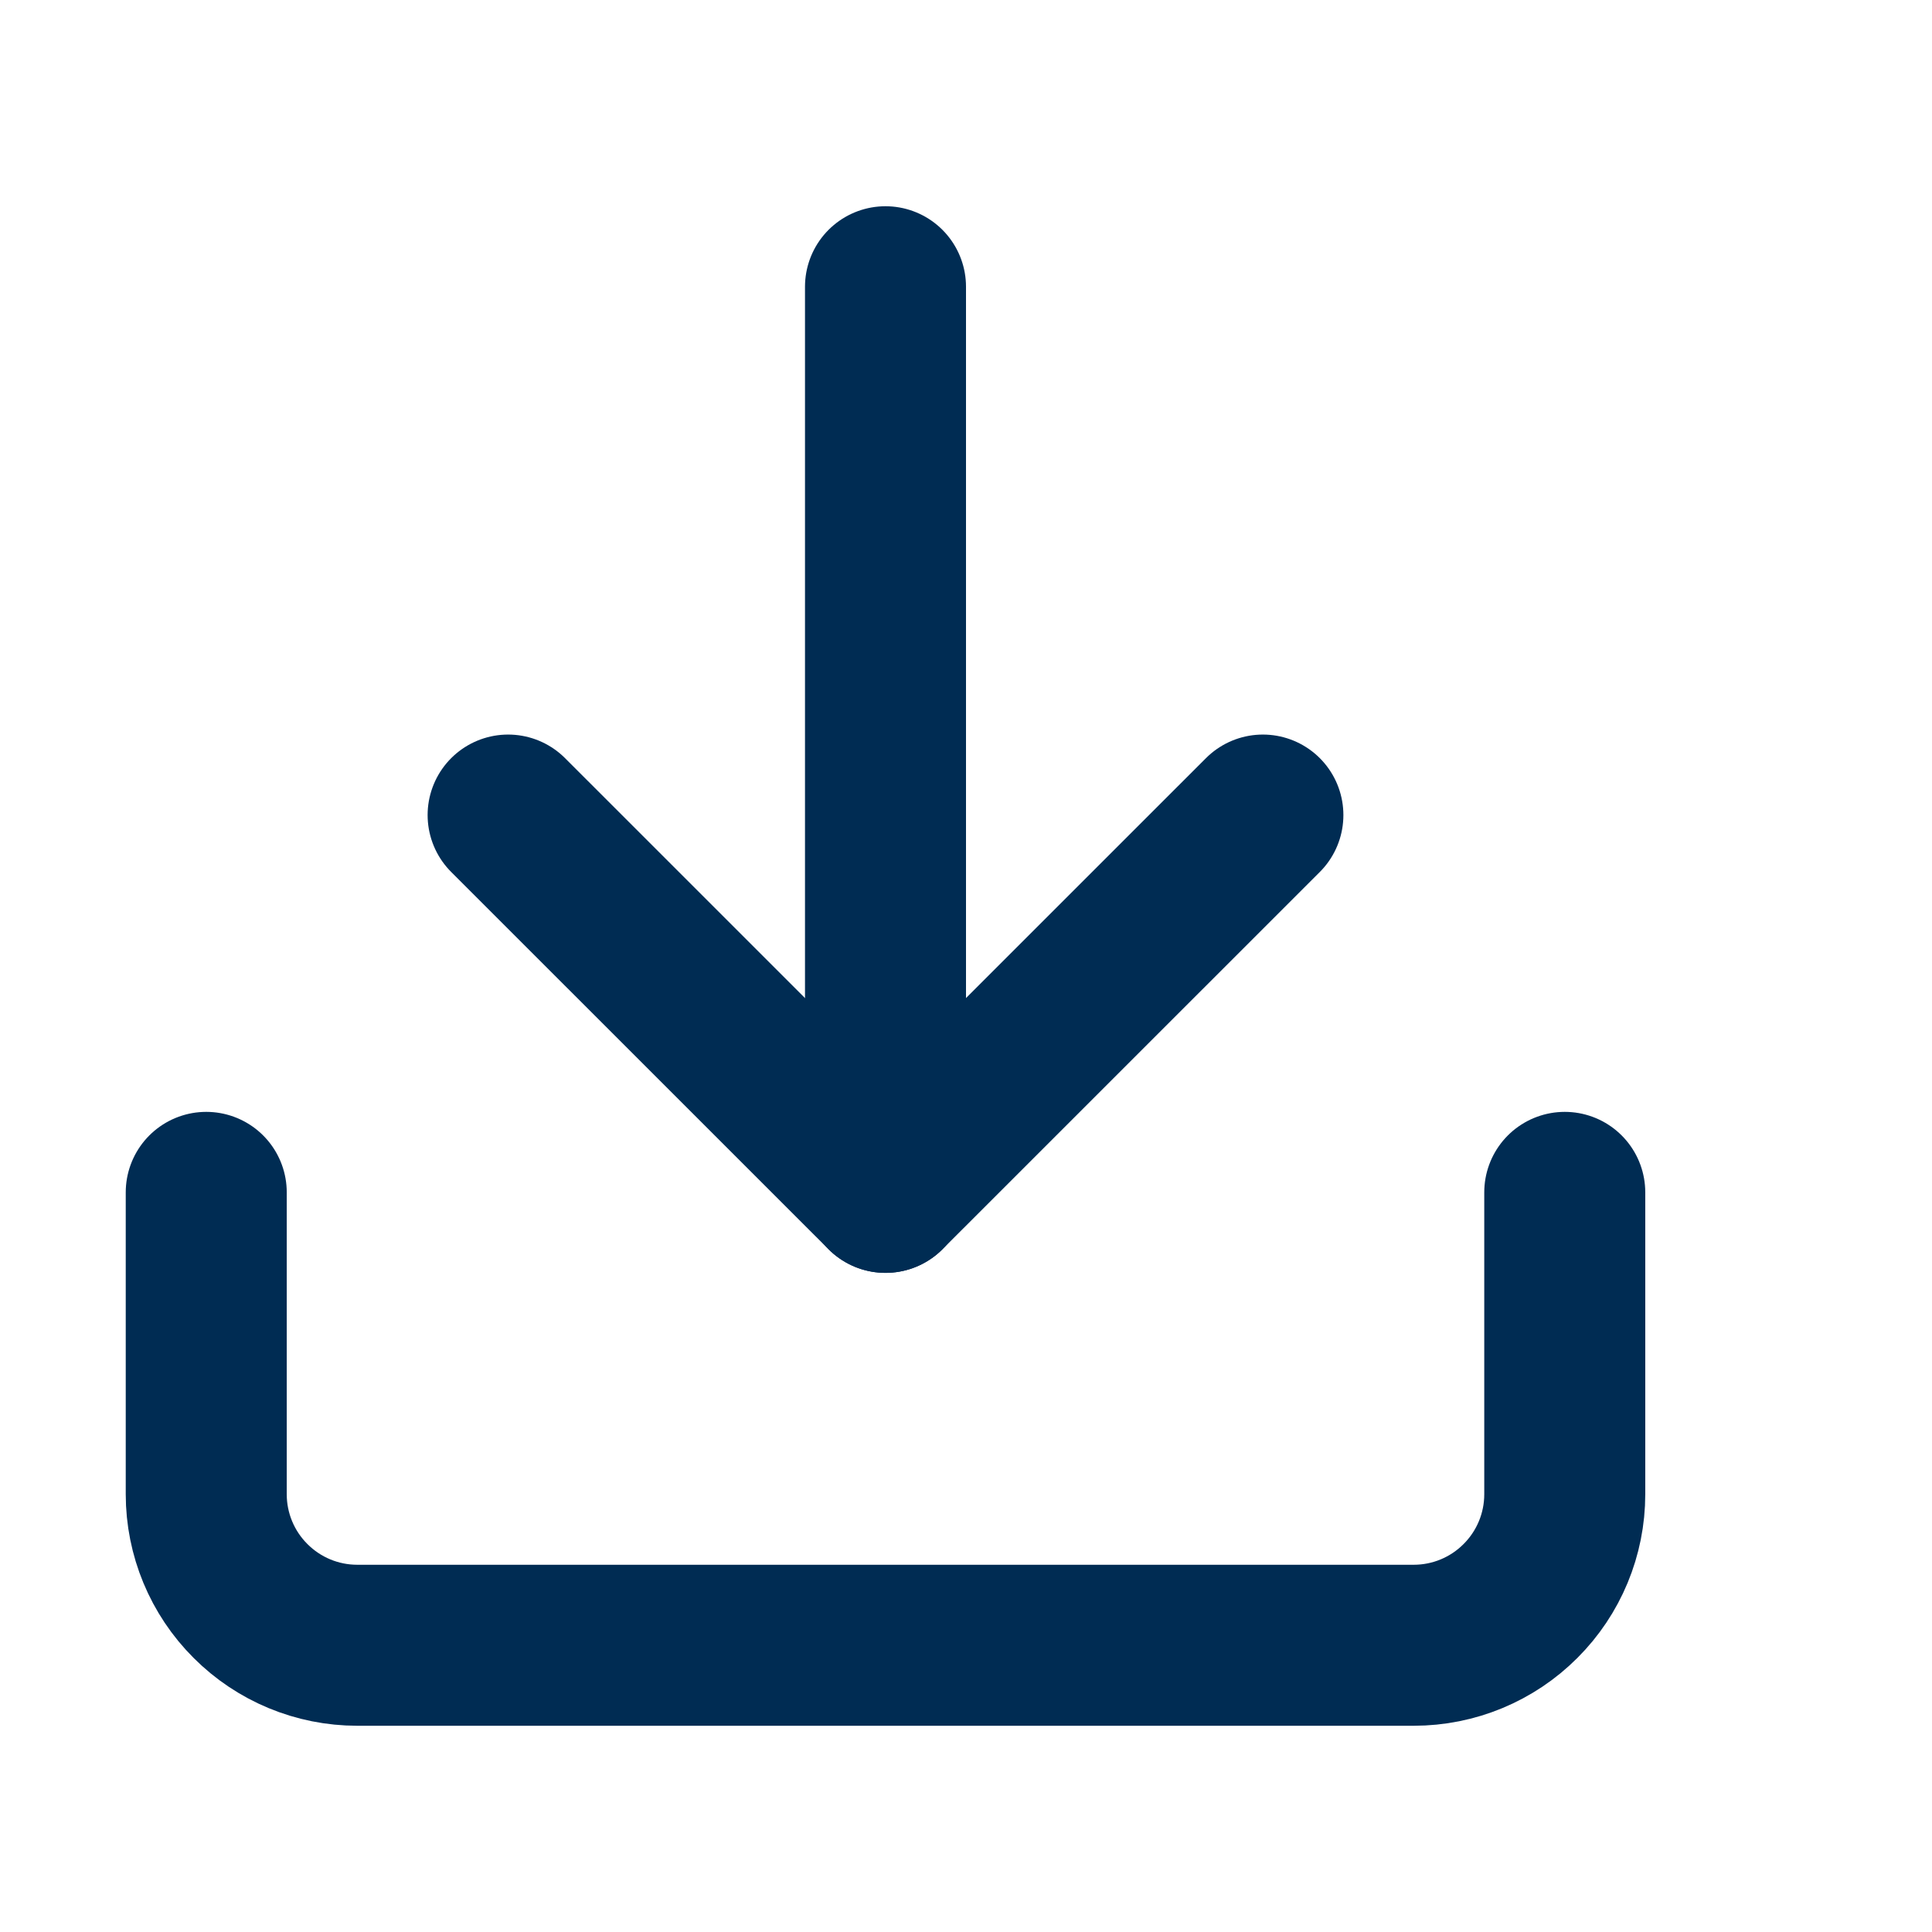 <svg width="24" height="24" viewBox="0 0 24 24" fill="none" xmlns="http://www.w3.org/2000/svg">
<path d="M19.438 14.812V18.562C19.438 19.06 19.24 19.537 18.888 19.888C18.537 20.24 18.06 20.438 17.562 20.438H4.438C3.94 20.438 3.463 20.24 3.112 19.888C2.76 19.537 2.562 19.06 2.562 18.562V14.812" stroke="#002C53" stroke-width="2" stroke-linecap="round" stroke-linejoin="round"/>
<path d="M6.312 10.125L11 14.812L15.688 10.125" stroke="#002C53" stroke-width="2" stroke-linecap="round" stroke-linejoin="round"/>
<path d="M11 14.812V3.562" stroke="#002C53" stroke-width="2" stroke-linecap="round" stroke-linejoin="round"/>
</svg>
